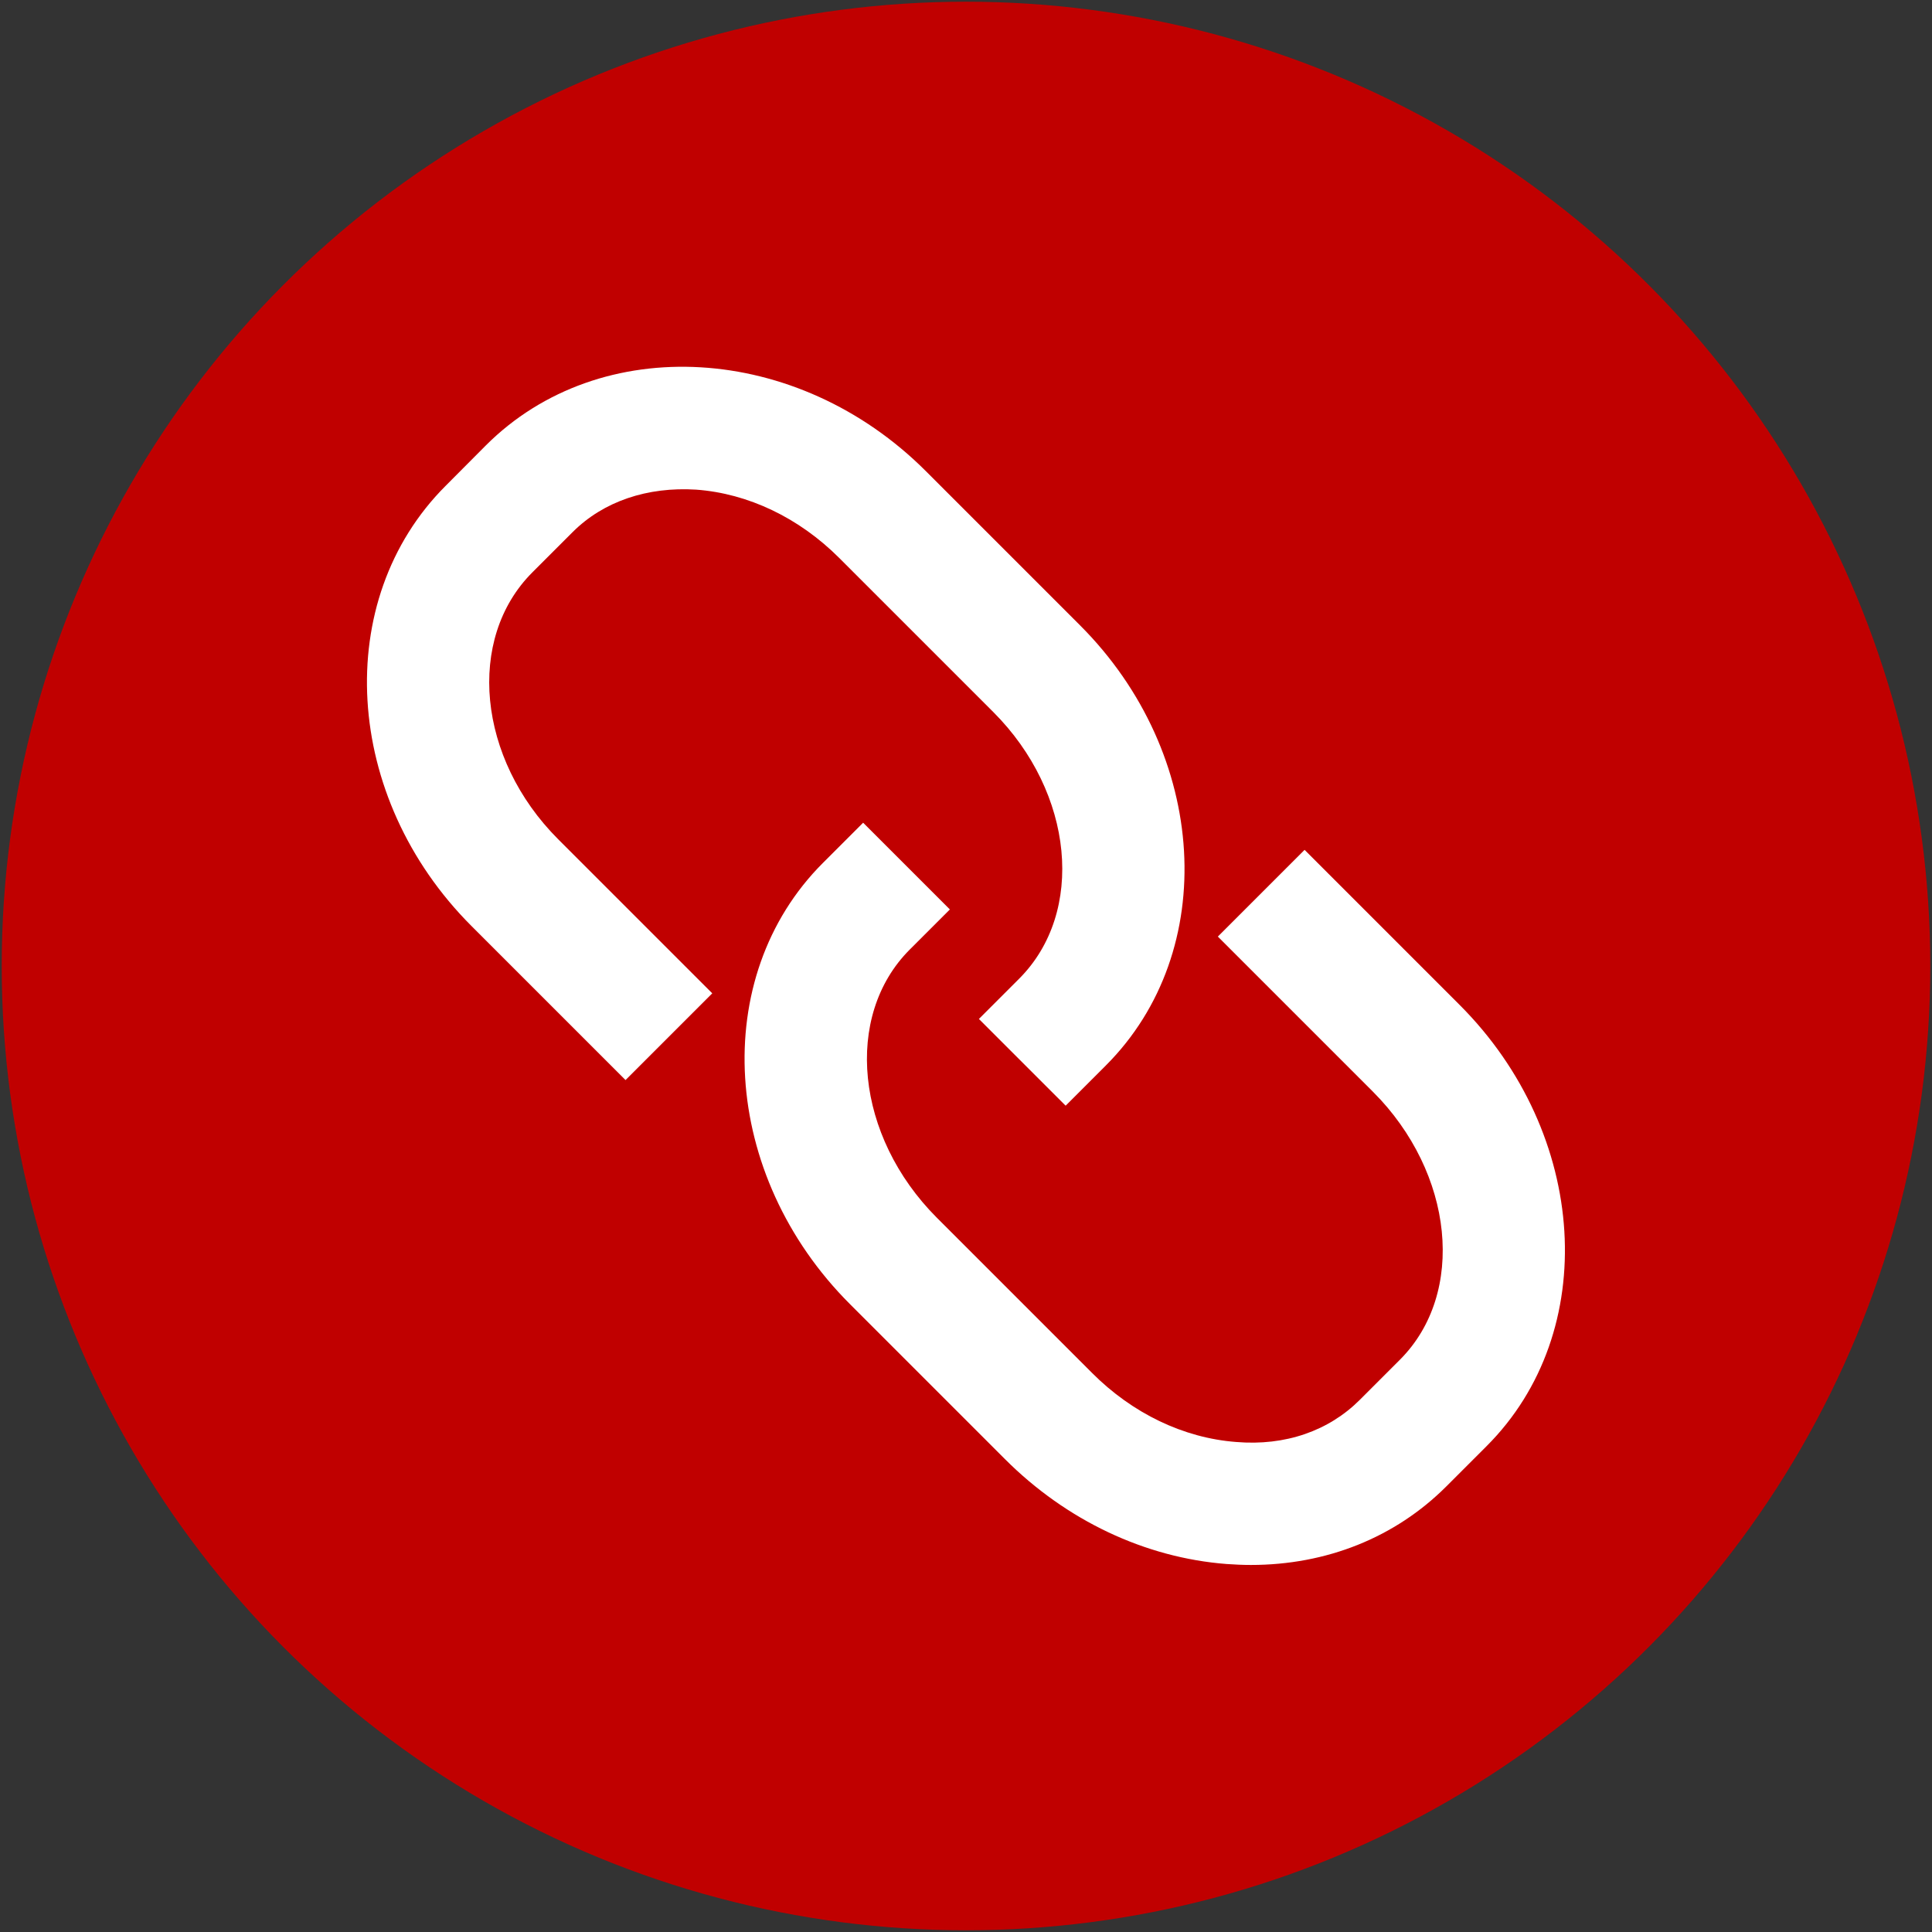 <?xml version="1.0" encoding="UTF-8"?>
<svg width="1018px" height="1018px" viewBox="0 0 1018 1018" version="1.1" xmlns="http://www.w3.org/2000/svg" xmlns:xlink="http://www.w3.org/1999/xlink">
    <rect x="0" y="0" width="1018" height="1018" fill="#333333" stroke="none"/>
    <!-- Generator: Sketch 47.1 (45422) - http://www.bohemiancoding.com/sketch -->
    <title>Share</title>
    <desc>Created with Sketch.</desc>
    <defs></defs>
    <g id="Page-1" stroke="none" stroke-width="1" fill="none" fill-rule="evenodd">
        <g id="Share" fill-rule="nonzero">
            <circle id="Oval" fill="#C00000" cx="509" cy="509" r="508.1"></circle>
            <g id="Group" transform="translate(193, 193)" fill="#FFFFFF">
                <path d="M87.5,108.6 L108.7,87.4 C125,71.1 148.2,63.4 173.8,65 C201.2,67 228,79.8 249.2,101 L330.4,182.2 C372.9,224.7 379,287.7 344,322.7 L322.8,343.9 L368.5,389.6 L389.7,368.4 C449.9,308.2 443.8,204.2 376.1,136.5 L294.9,55.3 C227.3,-12.4 123.2,-18.5 63,41.7 L41.8,63 C-18.4,123.2 -12.3,227.2 55.4,294.9 L136.6,376.1 L182.3,330.4 L101.1,249.2 C58.6,206.7 52.5,143.6 87.5,108.6 Z" id="Shape"></path>
                <path d="M576.1,336.5 L494.4,254.8 L448.7,300.5 L530.4,382.2 C573.2,425.1 579.6,488.4 544.7,523.4 L523.5,544.6 C507.2,560.9 484.3,569 458.3,566.8 C430.7,564.7 403.7,551.8 382.3,530.3 L300.6,448.6 C257.8,405.7 251.4,342.4 286.3,307.4 L307.5,286.2 L261.8,240.5 L240.6,261.7 C180.4,321.9 186.8,426.2 254.9,494.2 L336.6,575.9 C368.9,608.2 410.4,627.8 453.3,631.1 C457.6,631.4 461.9,631.6 466.1,631.6 C505.9,631.6 542.1,617.2 569.1,590.2 L590.3,569 C650.5,508.9 644.1,404.5 576.1,336.5 Z" id="Shape"></path>
            </g>
        </g>
    </g>
</svg>